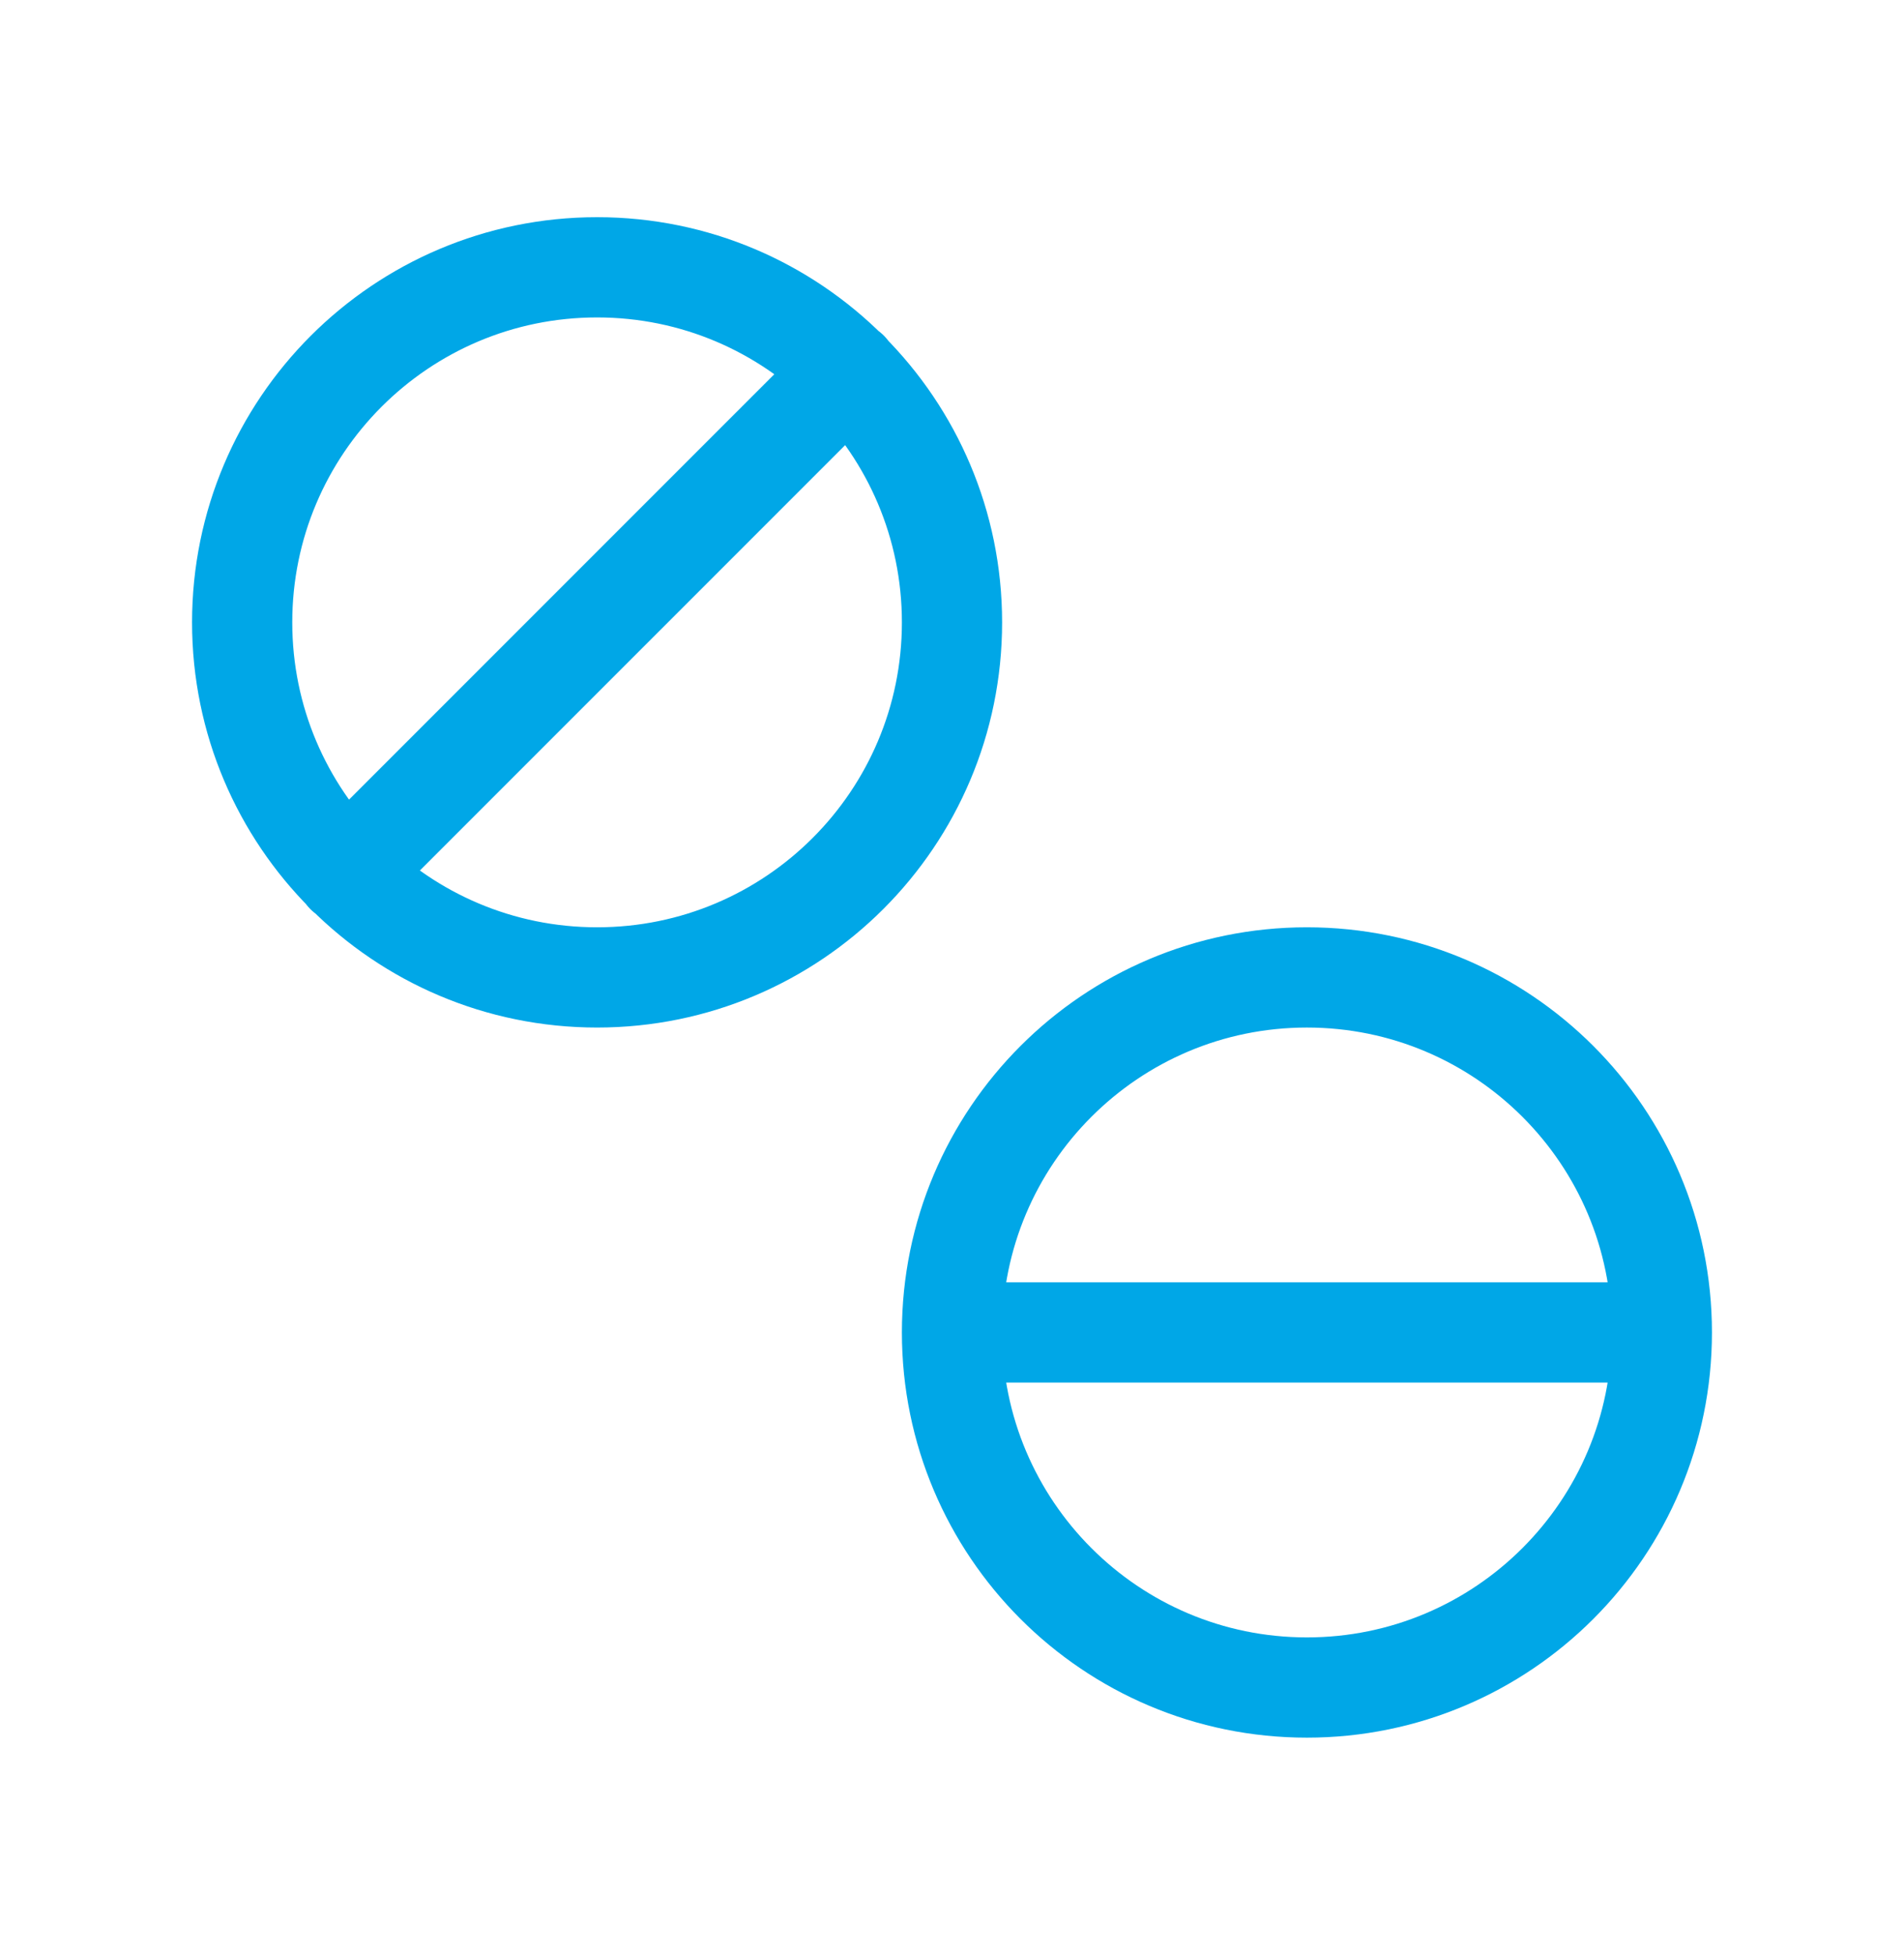 <?xml version="1.0" encoding="UTF-8"?>
<svg xmlns="http://www.w3.org/2000/svg" width="38" height="39" viewBox="0 0 38 39" fill="none">
  <path d="M33.167 26.583C33.167 30.495 29.995 33.667 26.083 33.667C22.171 33.667 19 30.495 19 26.583M33.167 26.583C33.167 22.671 29.995 19.5 26.083 19.5C22.171 19.5 19 22.671 19 26.583M33.167 26.583H19M6.902 17.431L16.932 7.402M19 12.417C19 16.329 15.829 19.5 11.917 19.5C8.005 19.5 4.833 16.329 4.833 12.417C4.833 8.505 8.005 5.333 11.917 5.333C15.829 5.333 19 8.505 19 12.417Z" stroke="#00A7E7" stroke-width="2" stroke-linecap="round" stroke-linejoin="round"></path>
</svg>
